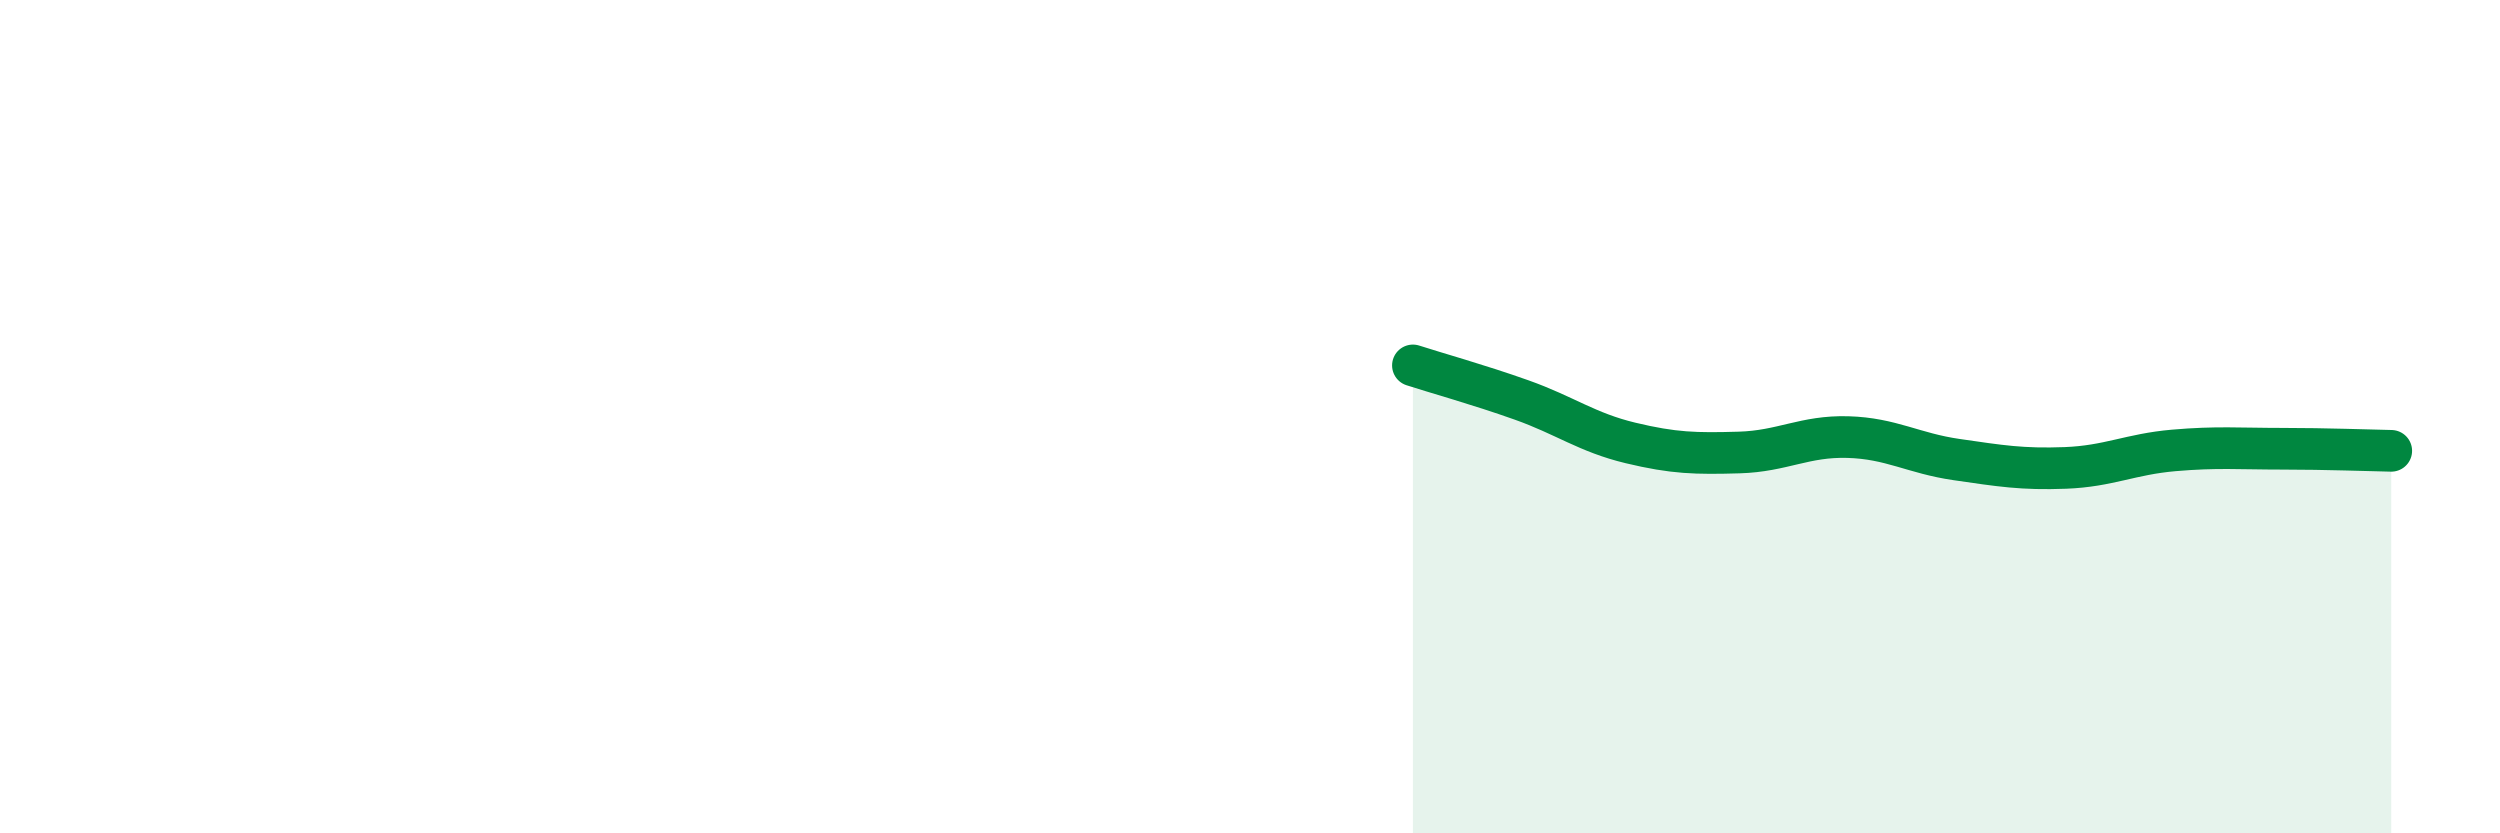
    <svg width="60" height="20" viewBox="0 0 60 20" xmlns="http://www.w3.org/2000/svg">
      <path
        d="M 33.91,8.77 C 34.43,8.94 35.48,9.23 36.52,9.6 C 37.56,9.97 38.09,10.38 39.13,10.63 C 40.17,10.88 40.7,10.89 41.74,10.86 C 42.78,10.83 43.31,10.46 44.35,10.49 C 45.39,10.52 45.92,10.88 46.96,11.03 C 48,11.18 48.53,11.27 49.57,11.23 C 50.61,11.19 51.13,10.9 52.17,10.81 C 53.21,10.72 53.74,10.77 54.78,10.77 C 55.82,10.77 56.87,10.81 57.39,10.82L57.39 20L33.91 20Z"
        fill="#008740"
        opacity="0.1"
        stroke-linecap="round"
        stroke-linejoin="round"
      />
      <path
        d="M 33.91,8.77 C 34.43,8.94 35.48,9.23 36.52,9.6 C 37.56,9.97 38.09,10.38 39.13,10.63 C 40.17,10.88 40.7,10.89 41.74,10.86 C 42.78,10.83 43.31,10.46 44.35,10.49 C 45.39,10.52 45.92,10.88 46.96,11.03 C 48,11.18 48.53,11.27 49.57,11.23 C 50.61,11.19 51.13,10.9 52.17,10.81 C 53.21,10.72 53.74,10.77 54.78,10.77 C 55.82,10.77 56.87,10.81 57.39,10.82"
        stroke="#008740"
        stroke-width="1"
        fill="none"
        stroke-linecap="round"
        stroke-linejoin="round"
      />
    </svg>
  